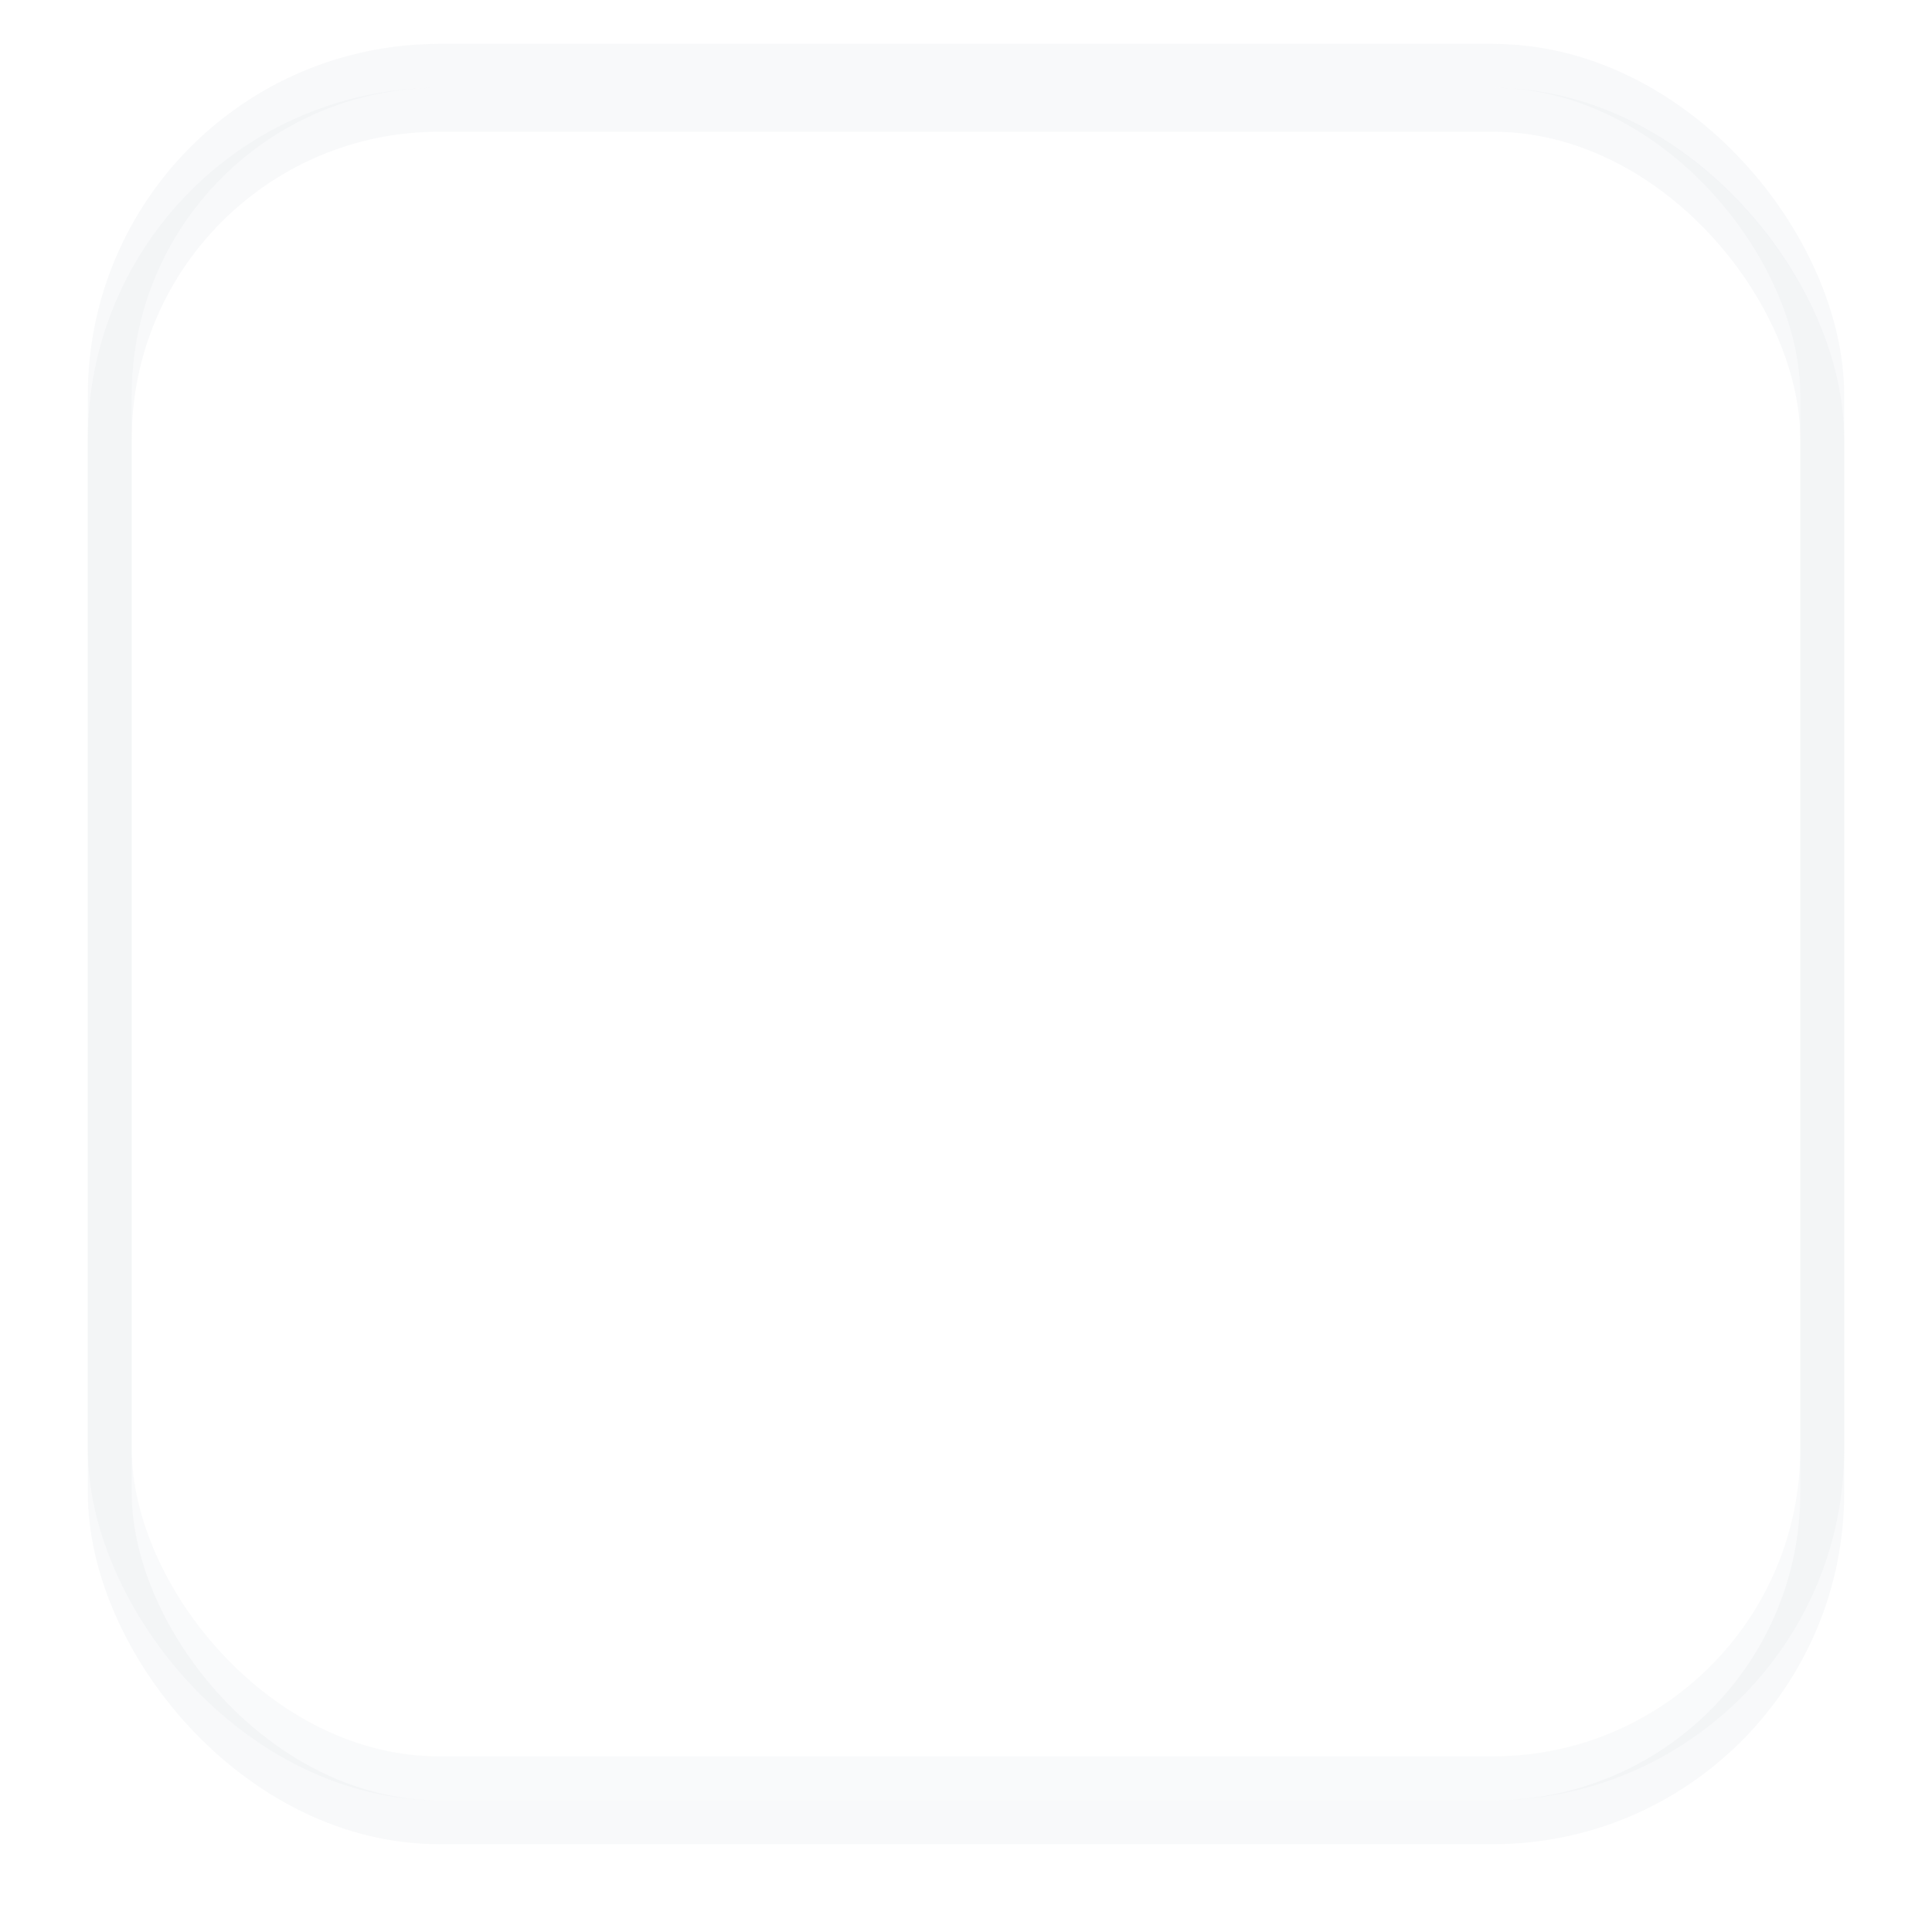 <svg width="44" height="44" viewBox="0 0 44 44" fill="none" xmlns="http://www.w3.org/2000/svg">
<rect x="2.5" y="1.5" width="39" height="39" rx="7.5" stroke="#D0D5DD" stroke-opacity="0.15"/>
<g filter="url(#filter0_d_4504_18071)">
<rect x="2" y="1" width="40" height="40" rx="8" fill="white" fill-opacity="0.15"/>
<rect x="2.5" y="1.5" width="39" height="39" rx="7.5" stroke="#D0D5DD" stroke-opacity="0.15"/>
<g clip-path="url(#clip0_4504_18071)">
<path d="M30.52 11H13.477C12.66 11 12 11.645 12 12.441V29.555C12 30.352 12.66 31 13.477 31H30.52C31.336 31 32 30.352 32 29.559V12.441C32 11.645 31.336 11 30.52 11ZM17.934 28.043H14.965V18.496H17.934V28.043ZM16.449 17.195C15.496 17.195 14.727 16.426 14.727 15.477C14.727 14.527 15.496 13.758 16.449 13.758C17.398 13.758 18.168 14.527 18.168 15.477C18.168 16.422 17.398 17.195 16.449 17.195ZM29.043 28.043H26.078V23.402C26.078 22.297 26.059 20.871 24.535 20.871C22.992 20.871 22.758 22.078 22.758 23.324V28.043H19.797V18.496H22.641V19.801H22.68C23.074 19.051 24.043 18.258 25.484 18.258C28.488 18.258 29.043 20.234 29.043 22.805V28.043Z" fill="white"/>
</g>
</g>
<defs>
<filter id="filter0_d_4504_18071" x="0" y="0" width="44" height="44" filterUnits="userSpaceOnUse" color-interpolation-filters="sRGB">
<feFlood flood-opacity="0" result="BackgroundImageFix"/>
<feColorMatrix in="SourceAlpha" type="matrix" values="0 0 0 0 0 0 0 0 0 0 0 0 0 0 0 0 0 0 127 0" result="hardAlpha"/>
<feOffset dy="1"/>
<feGaussianBlur stdDeviation="1"/>
<feColorMatrix type="matrix" values="0 0 0 0 0.063 0 0 0 0 0.094 0 0 0 0 0.157 0 0 0 0.05 0"/>
<feBlend mode="normal" in2="BackgroundImageFix" result="effect1_dropShadow_4504_18071"/>
<feBlend mode="normal" in="SourceGraphic" in2="effect1_dropShadow_4504_18071" result="shape"/>
</filter>
<clipPath id="clip0_4504_18071">
<rect width="20" height="20" fill="white" transform="translate(12 11)"/>
</clipPath>
</defs>
</svg>
